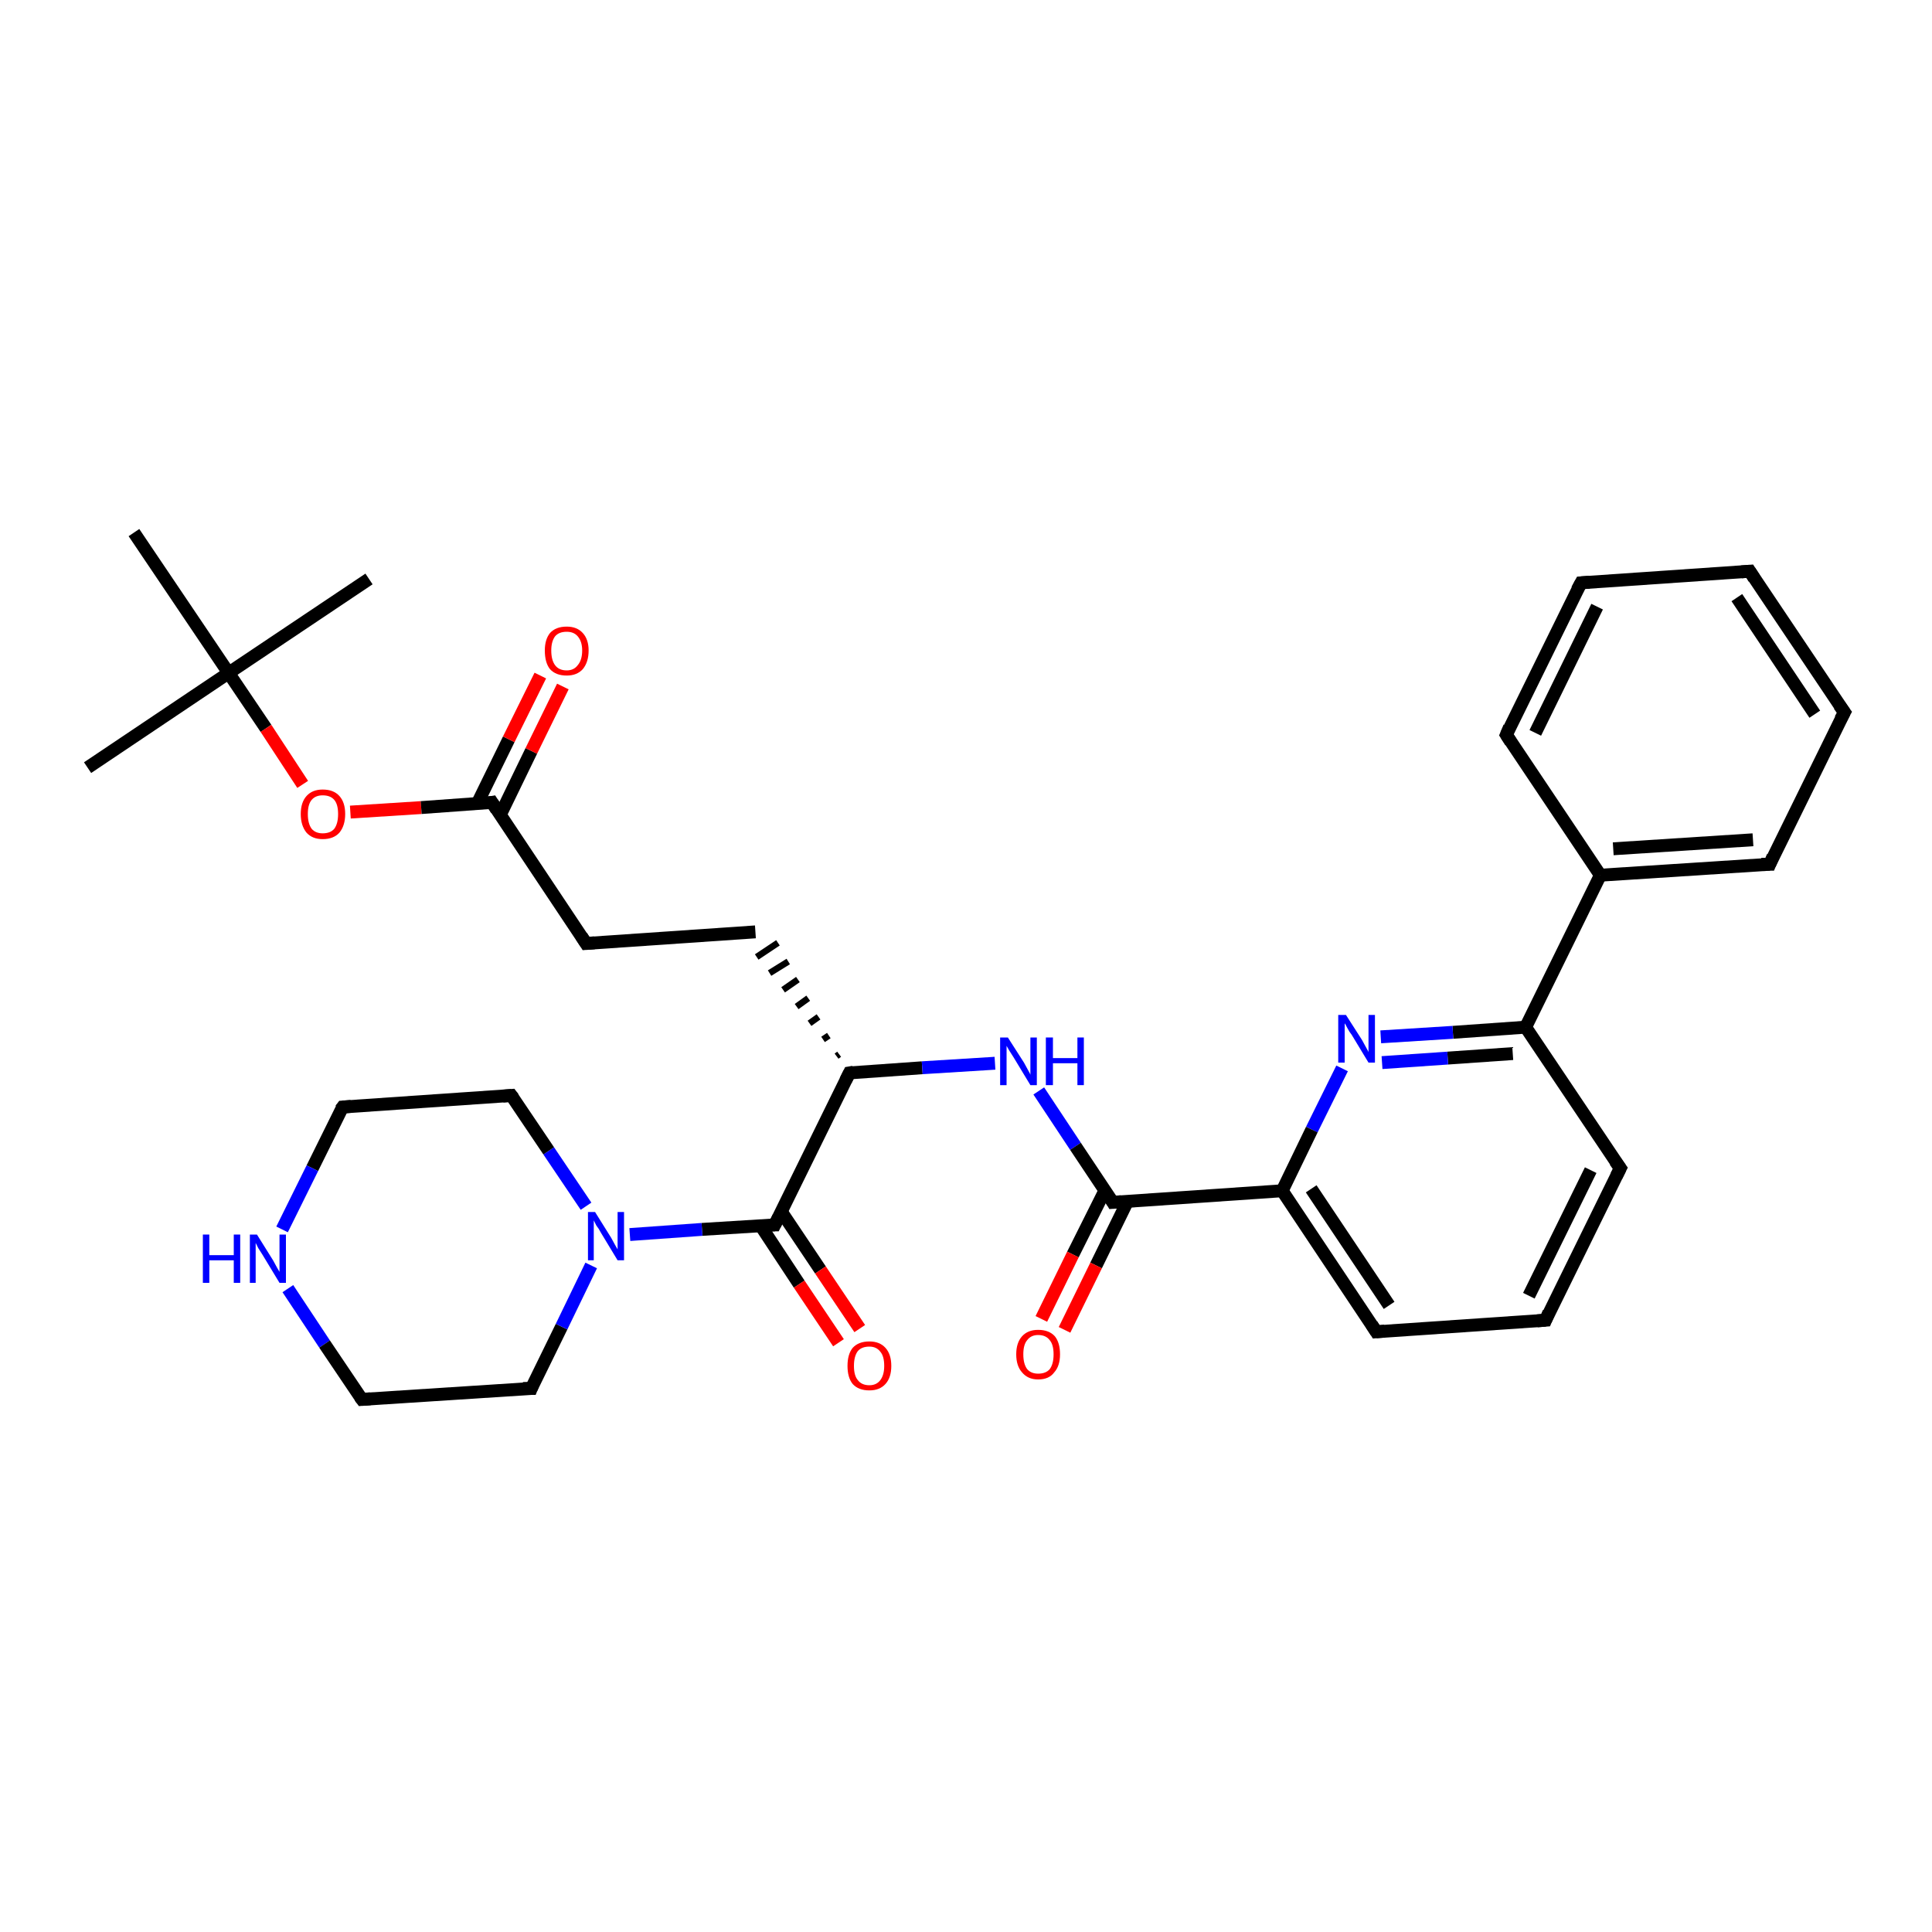 <?xml version='1.0' encoding='iso-8859-1'?>
<svg version='1.1' baseProfile='full'
              xmlns='http://www.w3.org/2000/svg'
                      xmlns:rdkit='http://www.rdkit.org/xml'
                      xmlns:xlink='http://www.w3.org/1999/xlink'
                  xml:space='preserve'
width='300px' height='300px' viewBox='0 0 300 300'>
<!-- END OF HEADER -->
<rect style='opacity:1.0;fill:#FFFFFF;stroke:none' width='300.0' height='300.0' x='0.0' y='0.0'> </rect>
<path class='bond-0 atom-0 atom-1' d='M 13.6,119.2 L 35.5,104.5' style='fill:none;fill-rule:evenodd;stroke:#000000;stroke-width:2.0px;stroke-linecap:butt;stroke-linejoin:miter;stroke-opacity:1' />
<path class='bond-1 atom-1 atom-2' d='M 35.5,104.5 L 57.3,89.9' style='fill:none;fill-rule:evenodd;stroke:#000000;stroke-width:2.0px;stroke-linecap:butt;stroke-linejoin:miter;stroke-opacity:1' />
<path class='bond-2 atom-1 atom-3' d='M 35.5,104.5 L 20.8,82.7' style='fill:none;fill-rule:evenodd;stroke:#000000;stroke-width:2.0px;stroke-linecap:butt;stroke-linejoin:miter;stroke-opacity:1' />
<path class='bond-3 atom-1 atom-4' d='M 35.5,104.5 L 41.3,113.1' style='fill:none;fill-rule:evenodd;stroke:#000000;stroke-width:2.0px;stroke-linecap:butt;stroke-linejoin:miter;stroke-opacity:1' />
<path class='bond-3 atom-1 atom-4' d='M 41.3,113.1 L 47.0,121.8' style='fill:none;fill-rule:evenodd;stroke:#FF0000;stroke-width:2.0px;stroke-linecap:butt;stroke-linejoin:miter;stroke-opacity:1' />
<path class='bond-4 atom-4 atom-5' d='M 54.4,126.1 L 65.4,125.4' style='fill:none;fill-rule:evenodd;stroke:#FF0000;stroke-width:2.0px;stroke-linecap:butt;stroke-linejoin:miter;stroke-opacity:1' />
<path class='bond-4 atom-4 atom-5' d='M 65.4,125.4 L 76.4,124.6' style='fill:none;fill-rule:evenodd;stroke:#000000;stroke-width:2.0px;stroke-linecap:butt;stroke-linejoin:miter;stroke-opacity:1' />
<path class='bond-5 atom-5 atom-6' d='M 77.7,126.5 L 82.5,116.6' style='fill:none;fill-rule:evenodd;stroke:#000000;stroke-width:2.0px;stroke-linecap:butt;stroke-linejoin:miter;stroke-opacity:1' />
<path class='bond-5 atom-5 atom-6' d='M 82.5,116.6 L 87.4,106.6' style='fill:none;fill-rule:evenodd;stroke:#FF0000;stroke-width:2.0px;stroke-linecap:butt;stroke-linejoin:miter;stroke-opacity:1' />
<path class='bond-5 atom-5 atom-6' d='M 74.1,124.8 L 79.0,114.8' style='fill:none;fill-rule:evenodd;stroke:#000000;stroke-width:2.0px;stroke-linecap:butt;stroke-linejoin:miter;stroke-opacity:1' />
<path class='bond-5 atom-5 atom-6' d='M 79.0,114.8 L 83.9,104.9' style='fill:none;fill-rule:evenodd;stroke:#FF0000;stroke-width:2.0px;stroke-linecap:butt;stroke-linejoin:miter;stroke-opacity:1' />
<path class='bond-6 atom-5 atom-7' d='M 76.4,124.6 L 91.0,146.5' style='fill:none;fill-rule:evenodd;stroke:#000000;stroke-width:2.0px;stroke-linecap:butt;stroke-linejoin:miter;stroke-opacity:1' />
<path class='bond-7 atom-7 atom-8' d='M 91.0,146.5 L 117.3,144.7' style='fill:none;fill-rule:evenodd;stroke:#000000;stroke-width:2.0px;stroke-linecap:butt;stroke-linejoin:miter;stroke-opacity:1' />
<path class='bond-8 atom-9 atom-8' d='M 130.3,163.7 L 129.9,164.0' style='fill:none;fill-rule:evenodd;stroke:#000000;stroke-width:1.0px;stroke-linecap:butt;stroke-linejoin:miter;stroke-opacity:1' />
<path class='bond-8 atom-9 atom-8' d='M 128.7,160.8 L 127.8,161.4' style='fill:none;fill-rule:evenodd;stroke:#000000;stroke-width:1.0px;stroke-linecap:butt;stroke-linejoin:miter;stroke-opacity:1' />
<path class='bond-8 atom-9 atom-8' d='M 127.1,157.9 L 125.7,158.9' style='fill:none;fill-rule:evenodd;stroke:#000000;stroke-width:1.0px;stroke-linecap:butt;stroke-linejoin:miter;stroke-opacity:1' />
<path class='bond-8 atom-9 atom-8' d='M 125.5,155.0 L 123.7,156.3' style='fill:none;fill-rule:evenodd;stroke:#000000;stroke-width:1.0px;stroke-linecap:butt;stroke-linejoin:miter;stroke-opacity:1' />
<path class='bond-8 atom-9 atom-8' d='M 123.9,152.1 L 121.6,153.7' style='fill:none;fill-rule:evenodd;stroke:#000000;stroke-width:1.0px;stroke-linecap:butt;stroke-linejoin:miter;stroke-opacity:1' />
<path class='bond-8 atom-9 atom-8' d='M 122.4,149.3 L 119.5,151.1' style='fill:none;fill-rule:evenodd;stroke:#000000;stroke-width:1.0px;stroke-linecap:butt;stroke-linejoin:miter;stroke-opacity:1' />
<path class='bond-8 atom-9 atom-8' d='M 120.8,146.4 L 117.5,148.6' style='fill:none;fill-rule:evenodd;stroke:#000000;stroke-width:1.0px;stroke-linecap:butt;stroke-linejoin:miter;stroke-opacity:1' />
<path class='bond-9 atom-9 atom-10' d='M 131.9,166.6 L 143.2,165.8' style='fill:none;fill-rule:evenodd;stroke:#000000;stroke-width:2.0px;stroke-linecap:butt;stroke-linejoin:miter;stroke-opacity:1' />
<path class='bond-9 atom-9 atom-10' d='M 143.2,165.8 L 154.5,165.1' style='fill:none;fill-rule:evenodd;stroke:#0000FF;stroke-width:2.0px;stroke-linecap:butt;stroke-linejoin:miter;stroke-opacity:1' />
<path class='bond-10 atom-10 atom-11' d='M 161.3,169.4 L 167.0,178.0' style='fill:none;fill-rule:evenodd;stroke:#0000FF;stroke-width:2.0px;stroke-linecap:butt;stroke-linejoin:miter;stroke-opacity:1' />
<path class='bond-10 atom-10 atom-11' d='M 167.0,178.0 L 172.8,186.7' style='fill:none;fill-rule:evenodd;stroke:#000000;stroke-width:2.0px;stroke-linecap:butt;stroke-linejoin:miter;stroke-opacity:1' />
<path class='bond-11 atom-11 atom-12' d='M 171.6,184.8 L 166.6,194.8' style='fill:none;fill-rule:evenodd;stroke:#000000;stroke-width:2.0px;stroke-linecap:butt;stroke-linejoin:miter;stroke-opacity:1' />
<path class='bond-11 atom-11 atom-12' d='M 166.6,194.8 L 161.7,204.8' style='fill:none;fill-rule:evenodd;stroke:#FF0000;stroke-width:2.0px;stroke-linecap:butt;stroke-linejoin:miter;stroke-opacity:1' />
<path class='bond-11 atom-11 atom-12' d='M 175.1,186.5 L 170.2,196.5' style='fill:none;fill-rule:evenodd;stroke:#000000;stroke-width:2.0px;stroke-linecap:butt;stroke-linejoin:miter;stroke-opacity:1' />
<path class='bond-11 atom-11 atom-12' d='M 170.2,196.5 L 165.3,206.5' style='fill:none;fill-rule:evenodd;stroke:#FF0000;stroke-width:2.0px;stroke-linecap:butt;stroke-linejoin:miter;stroke-opacity:1' />
<path class='bond-12 atom-11 atom-13' d='M 172.8,186.7 L 199.1,184.9' style='fill:none;fill-rule:evenodd;stroke:#000000;stroke-width:2.0px;stroke-linecap:butt;stroke-linejoin:miter;stroke-opacity:1' />
<path class='bond-13 atom-13 atom-14' d='M 199.1,184.9 L 213.7,206.8' style='fill:none;fill-rule:evenodd;stroke:#000000;stroke-width:2.0px;stroke-linecap:butt;stroke-linejoin:miter;stroke-opacity:1' />
<path class='bond-13 atom-13 atom-14' d='M 203.6,184.6 L 215.7,202.7' style='fill:none;fill-rule:evenodd;stroke:#000000;stroke-width:2.0px;stroke-linecap:butt;stroke-linejoin:miter;stroke-opacity:1' />
<path class='bond-14 atom-14 atom-15' d='M 213.7,206.8 L 240.0,205.0' style='fill:none;fill-rule:evenodd;stroke:#000000;stroke-width:2.0px;stroke-linecap:butt;stroke-linejoin:miter;stroke-opacity:1' />
<path class='bond-15 atom-15 atom-16' d='M 240.0,205.0 L 251.6,181.4' style='fill:none;fill-rule:evenodd;stroke:#000000;stroke-width:2.0px;stroke-linecap:butt;stroke-linejoin:miter;stroke-opacity:1' />
<path class='bond-15 atom-15 atom-16' d='M 237.4,201.2 L 247.0,181.7' style='fill:none;fill-rule:evenodd;stroke:#000000;stroke-width:2.0px;stroke-linecap:butt;stroke-linejoin:miter;stroke-opacity:1' />
<path class='bond-16 atom-16 atom-17' d='M 251.6,181.4 L 236.9,159.5' style='fill:none;fill-rule:evenodd;stroke:#000000;stroke-width:2.0px;stroke-linecap:butt;stroke-linejoin:miter;stroke-opacity:1' />
<path class='bond-17 atom-17 atom-18' d='M 236.9,159.5 L 225.6,160.3' style='fill:none;fill-rule:evenodd;stroke:#000000;stroke-width:2.0px;stroke-linecap:butt;stroke-linejoin:miter;stroke-opacity:1' />
<path class='bond-17 atom-17 atom-18' d='M 225.6,160.3 L 214.4,161.0' style='fill:none;fill-rule:evenodd;stroke:#0000FF;stroke-width:2.0px;stroke-linecap:butt;stroke-linejoin:miter;stroke-opacity:1' />
<path class='bond-17 atom-17 atom-18' d='M 234.9,163.6 L 224.8,164.3' style='fill:none;fill-rule:evenodd;stroke:#000000;stroke-width:2.0px;stroke-linecap:butt;stroke-linejoin:miter;stroke-opacity:1' />
<path class='bond-17 atom-17 atom-18' d='M 224.8,164.3 L 214.6,165.0' style='fill:none;fill-rule:evenodd;stroke:#0000FF;stroke-width:2.0px;stroke-linecap:butt;stroke-linejoin:miter;stroke-opacity:1' />
<path class='bond-18 atom-17 atom-19' d='M 236.9,159.5 L 248.5,135.9' style='fill:none;fill-rule:evenodd;stroke:#000000;stroke-width:2.0px;stroke-linecap:butt;stroke-linejoin:miter;stroke-opacity:1' />
<path class='bond-19 atom-19 atom-20' d='M 248.5,135.9 L 274.8,134.2' style='fill:none;fill-rule:evenodd;stroke:#000000;stroke-width:2.0px;stroke-linecap:butt;stroke-linejoin:miter;stroke-opacity:1' />
<path class='bond-19 atom-19 atom-20' d='M 250.5,131.8 L 272.2,130.4' style='fill:none;fill-rule:evenodd;stroke:#000000;stroke-width:2.0px;stroke-linecap:butt;stroke-linejoin:miter;stroke-opacity:1' />
<path class='bond-20 atom-20 atom-21' d='M 274.8,134.2 L 286.4,110.6' style='fill:none;fill-rule:evenodd;stroke:#000000;stroke-width:2.0px;stroke-linecap:butt;stroke-linejoin:miter;stroke-opacity:1' />
<path class='bond-21 atom-21 atom-22' d='M 286.4,110.6 L 271.7,88.7' style='fill:none;fill-rule:evenodd;stroke:#000000;stroke-width:2.0px;stroke-linecap:butt;stroke-linejoin:miter;stroke-opacity:1' />
<path class='bond-21 atom-21 atom-22' d='M 281.8,110.9 L 269.7,92.8' style='fill:none;fill-rule:evenodd;stroke:#000000;stroke-width:2.0px;stroke-linecap:butt;stroke-linejoin:miter;stroke-opacity:1' />
<path class='bond-22 atom-22 atom-23' d='M 271.7,88.7 L 245.5,90.5' style='fill:none;fill-rule:evenodd;stroke:#000000;stroke-width:2.0px;stroke-linecap:butt;stroke-linejoin:miter;stroke-opacity:1' />
<path class='bond-23 atom-23 atom-24' d='M 245.5,90.5 L 233.9,114.1' style='fill:none;fill-rule:evenodd;stroke:#000000;stroke-width:2.0px;stroke-linecap:butt;stroke-linejoin:miter;stroke-opacity:1' />
<path class='bond-23 atom-23 atom-24' d='M 248.0,94.2 L 238.4,113.8' style='fill:none;fill-rule:evenodd;stroke:#000000;stroke-width:2.0px;stroke-linecap:butt;stroke-linejoin:miter;stroke-opacity:1' />
<path class='bond-24 atom-9 atom-25' d='M 131.9,166.6 L 120.3,190.2' style='fill:none;fill-rule:evenodd;stroke:#000000;stroke-width:2.0px;stroke-linecap:butt;stroke-linejoin:miter;stroke-opacity:1' />
<path class='bond-25 atom-25 atom-26' d='M 118.1,190.3 L 124.1,199.4' style='fill:none;fill-rule:evenodd;stroke:#000000;stroke-width:2.0px;stroke-linecap:butt;stroke-linejoin:miter;stroke-opacity:1' />
<path class='bond-25 atom-25 atom-26' d='M 124.1,199.4 L 130.2,208.5' style='fill:none;fill-rule:evenodd;stroke:#FF0000;stroke-width:2.0px;stroke-linecap:butt;stroke-linejoin:miter;stroke-opacity:1' />
<path class='bond-25 atom-25 atom-26' d='M 121.3,188.1 L 127.4,197.2' style='fill:none;fill-rule:evenodd;stroke:#000000;stroke-width:2.0px;stroke-linecap:butt;stroke-linejoin:miter;stroke-opacity:1' />
<path class='bond-25 atom-25 atom-26' d='M 127.4,197.2 L 133.5,206.3' style='fill:none;fill-rule:evenodd;stroke:#FF0000;stroke-width:2.0px;stroke-linecap:butt;stroke-linejoin:miter;stroke-opacity:1' />
<path class='bond-26 atom-25 atom-27' d='M 120.3,190.2 L 109.0,190.9' style='fill:none;fill-rule:evenodd;stroke:#000000;stroke-width:2.0px;stroke-linecap:butt;stroke-linejoin:miter;stroke-opacity:1' />
<path class='bond-26 atom-25 atom-27' d='M 109.0,190.9 L 97.8,191.7' style='fill:none;fill-rule:evenodd;stroke:#0000FF;stroke-width:2.0px;stroke-linecap:butt;stroke-linejoin:miter;stroke-opacity:1' />
<path class='bond-27 atom-27 atom-28' d='M 91.0,187.3 L 85.2,178.7' style='fill:none;fill-rule:evenodd;stroke:#0000FF;stroke-width:2.0px;stroke-linecap:butt;stroke-linejoin:miter;stroke-opacity:1' />
<path class='bond-27 atom-27 atom-28' d='M 85.2,178.7 L 79.4,170.1' style='fill:none;fill-rule:evenodd;stroke:#000000;stroke-width:2.0px;stroke-linecap:butt;stroke-linejoin:miter;stroke-opacity:1' />
<path class='bond-28 atom-28 atom-29' d='M 79.4,170.1 L 53.2,171.9' style='fill:none;fill-rule:evenodd;stroke:#000000;stroke-width:2.0px;stroke-linecap:butt;stroke-linejoin:miter;stroke-opacity:1' />
<path class='bond-29 atom-29 atom-30' d='M 53.2,171.9 L 48.5,181.4' style='fill:none;fill-rule:evenodd;stroke:#000000;stroke-width:2.0px;stroke-linecap:butt;stroke-linejoin:miter;stroke-opacity:1' />
<path class='bond-29 atom-29 atom-30' d='M 48.5,181.4 L 43.8,190.9' style='fill:none;fill-rule:evenodd;stroke:#0000FF;stroke-width:2.0px;stroke-linecap:butt;stroke-linejoin:miter;stroke-opacity:1' />
<path class='bond-30 atom-30 atom-31' d='M 44.7,200.1 L 50.4,208.7' style='fill:none;fill-rule:evenodd;stroke:#0000FF;stroke-width:2.0px;stroke-linecap:butt;stroke-linejoin:miter;stroke-opacity:1' />
<path class='bond-30 atom-30 atom-31' d='M 50.4,208.7 L 56.2,217.3' style='fill:none;fill-rule:evenodd;stroke:#000000;stroke-width:2.0px;stroke-linecap:butt;stroke-linejoin:miter;stroke-opacity:1' />
<path class='bond-31 atom-31 atom-32' d='M 56.2,217.3 L 82.5,215.6' style='fill:none;fill-rule:evenodd;stroke:#000000;stroke-width:2.0px;stroke-linecap:butt;stroke-linejoin:miter;stroke-opacity:1' />
<path class='bond-32 atom-18 atom-13' d='M 208.4,165.9 L 203.7,175.4' style='fill:none;fill-rule:evenodd;stroke:#0000FF;stroke-width:2.0px;stroke-linecap:butt;stroke-linejoin:miter;stroke-opacity:1' />
<path class='bond-32 atom-18 atom-13' d='M 203.7,175.4 L 199.1,184.9' style='fill:none;fill-rule:evenodd;stroke:#000000;stroke-width:2.0px;stroke-linecap:butt;stroke-linejoin:miter;stroke-opacity:1' />
<path class='bond-33 atom-24 atom-19' d='M 233.9,114.1 L 248.5,135.9' style='fill:none;fill-rule:evenodd;stroke:#000000;stroke-width:2.0px;stroke-linecap:butt;stroke-linejoin:miter;stroke-opacity:1' />
<path class='bond-34 atom-32 atom-27' d='M 82.5,215.6 L 87.2,206.0' style='fill:none;fill-rule:evenodd;stroke:#000000;stroke-width:2.0px;stroke-linecap:butt;stroke-linejoin:miter;stroke-opacity:1' />
<path class='bond-34 atom-32 atom-27' d='M 87.2,206.0 L 91.8,196.5' style='fill:none;fill-rule:evenodd;stroke:#0000FF;stroke-width:2.0px;stroke-linecap:butt;stroke-linejoin:miter;stroke-opacity:1' />
<path d='M 75.8,124.7 L 76.4,124.6 L 77.1,125.7' style='fill:none;stroke:#000000;stroke-width:2.0px;stroke-linecap:butt;stroke-linejoin:miter;stroke-opacity:1;' />
<path d='M 90.3,145.4 L 91.0,146.5 L 92.3,146.4' style='fill:none;stroke:#000000;stroke-width:2.0px;stroke-linecap:butt;stroke-linejoin:miter;stroke-opacity:1;' />
<path d='M 132.5,166.5 L 131.9,166.6 L 131.3,167.8' style='fill:none;stroke:#000000;stroke-width:2.0px;stroke-linecap:butt;stroke-linejoin:miter;stroke-opacity:1;' />
<path d='M 172.5,186.2 L 172.8,186.7 L 174.1,186.6' style='fill:none;stroke:#000000;stroke-width:2.0px;stroke-linecap:butt;stroke-linejoin:miter;stroke-opacity:1;' />
<path d='M 213.0,205.7 L 213.7,206.8 L 215.0,206.7' style='fill:none;stroke:#000000;stroke-width:2.0px;stroke-linecap:butt;stroke-linejoin:miter;stroke-opacity:1;' />
<path d='M 238.7,205.1 L 240.0,205.0 L 240.5,203.8' style='fill:none;stroke:#000000;stroke-width:2.0px;stroke-linecap:butt;stroke-linejoin:miter;stroke-opacity:1;' />
<path d='M 251.0,182.6 L 251.6,181.4 L 250.8,180.3' style='fill:none;stroke:#000000;stroke-width:2.0px;stroke-linecap:butt;stroke-linejoin:miter;stroke-opacity:1;' />
<path d='M 273.5,134.2 L 274.8,134.2 L 275.3,133.0' style='fill:none;stroke:#000000;stroke-width:2.0px;stroke-linecap:butt;stroke-linejoin:miter;stroke-opacity:1;' />
<path d='M 285.8,111.7 L 286.4,110.6 L 285.6,109.5' style='fill:none;stroke:#000000;stroke-width:2.0px;stroke-linecap:butt;stroke-linejoin:miter;stroke-opacity:1;' />
<path d='M 272.4,89.8 L 271.7,88.7 L 270.4,88.8' style='fill:none;stroke:#000000;stroke-width:2.0px;stroke-linecap:butt;stroke-linejoin:miter;stroke-opacity:1;' />
<path d='M 246.8,90.4 L 245.5,90.5 L 244.9,91.6' style='fill:none;stroke:#000000;stroke-width:2.0px;stroke-linecap:butt;stroke-linejoin:miter;stroke-opacity:1;' />
<path d='M 234.4,112.9 L 233.9,114.1 L 234.6,115.2' style='fill:none;stroke:#000000;stroke-width:2.0px;stroke-linecap:butt;stroke-linejoin:miter;stroke-opacity:1;' />
<path d='M 120.9,189.0 L 120.3,190.2 L 119.8,190.2' style='fill:none;stroke:#000000;stroke-width:2.0px;stroke-linecap:butt;stroke-linejoin:miter;stroke-opacity:1;' />
<path d='M 79.7,170.5 L 79.4,170.1 L 78.1,170.2' style='fill:none;stroke:#000000;stroke-width:2.0px;stroke-linecap:butt;stroke-linejoin:miter;stroke-opacity:1;' />
<path d='M 54.5,171.8 L 53.2,171.9 L 52.9,172.3' style='fill:none;stroke:#000000;stroke-width:2.0px;stroke-linecap:butt;stroke-linejoin:miter;stroke-opacity:1;' />
<path d='M 55.9,216.9 L 56.2,217.3 L 57.5,217.2' style='fill:none;stroke:#000000;stroke-width:2.0px;stroke-linecap:butt;stroke-linejoin:miter;stroke-opacity:1;' />
<path d='M 81.2,215.6 L 82.5,215.6 L 82.7,215.1' style='fill:none;stroke:#000000;stroke-width:2.0px;stroke-linecap:butt;stroke-linejoin:miter;stroke-opacity:1;' />
<path class='atom-4' d='M 46.7 126.4
Q 46.7 124.6, 47.6 123.6
Q 48.5 122.6, 50.1 122.6
Q 51.8 122.6, 52.7 123.6
Q 53.6 124.6, 53.6 126.4
Q 53.6 128.2, 52.7 129.3
Q 51.8 130.3, 50.1 130.3
Q 48.5 130.3, 47.6 129.3
Q 46.7 128.2, 46.7 126.4
M 50.1 129.4
Q 51.3 129.4, 51.9 128.7
Q 52.5 127.9, 52.5 126.4
Q 52.5 124.9, 51.9 124.2
Q 51.3 123.5, 50.1 123.5
Q 49.0 123.5, 48.4 124.2
Q 47.8 124.9, 47.8 126.4
Q 47.8 127.9, 48.4 128.7
Q 49.0 129.4, 50.1 129.4
' fill='#FF0000'/>
<path class='atom-6' d='M 84.6 101.0
Q 84.6 99.3, 85.4 98.3
Q 86.3 97.3, 88.0 97.3
Q 89.6 97.3, 90.5 98.3
Q 91.4 99.3, 91.4 101.0
Q 91.4 102.8, 90.5 103.9
Q 89.6 104.9, 88.0 104.9
Q 86.3 104.9, 85.4 103.9
Q 84.6 102.9, 84.6 101.0
M 88.0 104.1
Q 89.1 104.1, 89.7 103.3
Q 90.4 102.5, 90.4 101.0
Q 90.4 99.6, 89.7 98.8
Q 89.1 98.1, 88.0 98.1
Q 86.8 98.1, 86.2 98.8
Q 85.6 99.6, 85.6 101.0
Q 85.6 102.5, 86.2 103.3
Q 86.8 104.1, 88.0 104.1
' fill='#FF0000'/>
<path class='atom-10' d='M 156.5 161.1
L 159.0 165.0
Q 159.2 165.4, 159.6 166.1
Q 160.0 166.8, 160.0 166.9
L 160.0 161.1
L 161.0 161.1
L 161.0 168.5
L 160.0 168.5
L 157.4 164.2
Q 157.1 163.7, 156.7 163.1
Q 156.4 162.6, 156.3 162.4
L 156.3 168.5
L 155.3 168.5
L 155.3 161.1
L 156.5 161.1
' fill='#0000FF'/>
<path class='atom-10' d='M 162.4 161.1
L 163.5 161.1
L 163.5 164.3
L 167.3 164.3
L 167.3 161.1
L 168.3 161.1
L 168.3 168.5
L 167.3 168.5
L 167.3 165.1
L 163.5 165.1
L 163.5 168.5
L 162.4 168.5
L 162.4 161.1
' fill='#0000FF'/>
<path class='atom-12' d='M 157.8 210.3
Q 157.8 208.5, 158.7 207.5
Q 159.6 206.5, 161.2 206.5
Q 162.9 206.5, 163.8 207.5
Q 164.6 208.5, 164.6 210.3
Q 164.6 212.1, 163.7 213.1
Q 162.9 214.2, 161.2 214.2
Q 159.6 214.2, 158.7 213.1
Q 157.8 212.1, 157.8 210.3
M 161.2 213.3
Q 162.4 213.3, 163.0 212.6
Q 163.6 211.8, 163.6 210.3
Q 163.6 208.8, 163.0 208.1
Q 162.4 207.3, 161.2 207.3
Q 160.1 207.3, 159.5 208.1
Q 158.9 208.8, 158.9 210.3
Q 158.9 211.8, 159.5 212.6
Q 160.1 213.3, 161.2 213.3
' fill='#FF0000'/>
<path class='atom-18' d='M 209.0 157.6
L 211.5 161.5
Q 211.7 161.9, 212.1 162.6
Q 212.5 163.3, 212.5 163.4
L 212.5 157.6
L 213.5 157.6
L 213.5 165.0
L 212.5 165.0
L 209.9 160.7
Q 209.5 160.2, 209.2 159.6
Q 208.9 159.0, 208.8 158.9
L 208.8 165.0
L 207.8 165.0
L 207.8 157.6
L 209.0 157.6
' fill='#0000FF'/>
<path class='atom-26' d='M 131.6 212.1
Q 131.6 210.3, 132.4 209.3
Q 133.3 208.3, 135.0 208.3
Q 136.6 208.3, 137.5 209.3
Q 138.4 210.3, 138.4 212.1
Q 138.4 213.9, 137.5 214.9
Q 136.6 215.9, 135.0 215.9
Q 133.3 215.9, 132.4 214.9
Q 131.6 213.9, 131.6 212.1
M 135.0 215.1
Q 136.1 215.1, 136.7 214.3
Q 137.3 213.5, 137.3 212.1
Q 137.3 210.6, 136.7 209.9
Q 136.1 209.1, 135.0 209.1
Q 133.8 209.1, 133.2 209.8
Q 132.6 210.6, 132.6 212.1
Q 132.6 213.6, 133.2 214.3
Q 133.8 215.1, 135.0 215.1
' fill='#FF0000'/>
<path class='atom-27' d='M 92.4 188.2
L 94.9 192.2
Q 95.1 192.6, 95.5 193.3
Q 95.9 194.0, 95.9 194.0
L 95.9 188.2
L 96.9 188.2
L 96.9 195.7
L 95.9 195.7
L 93.3 191.4
Q 93.0 190.8, 92.6 190.3
Q 92.3 189.7, 92.2 189.5
L 92.2 195.7
L 91.3 195.7
L 91.3 188.2
L 92.4 188.2
' fill='#0000FF'/>
<path class='atom-30' d='M 31.5 191.7
L 32.5 191.7
L 32.5 194.9
L 36.3 194.9
L 36.3 191.7
L 37.3 191.7
L 37.3 199.2
L 36.3 199.2
L 36.3 195.7
L 32.5 195.7
L 32.5 199.2
L 31.5 199.2
L 31.5 191.7
' fill='#0000FF'/>
<path class='atom-30' d='M 39.9 191.7
L 42.4 195.7
Q 42.6 196.1, 43.0 196.8
Q 43.4 197.5, 43.4 197.5
L 43.4 191.7
L 44.4 191.7
L 44.4 199.2
L 43.4 199.2
L 40.8 194.9
Q 40.5 194.4, 40.1 193.8
Q 39.8 193.2, 39.7 193.0
L 39.7 199.2
L 38.8 199.2
L 38.8 191.7
L 39.9 191.7
' fill='#0000FF'/>
</svg>
